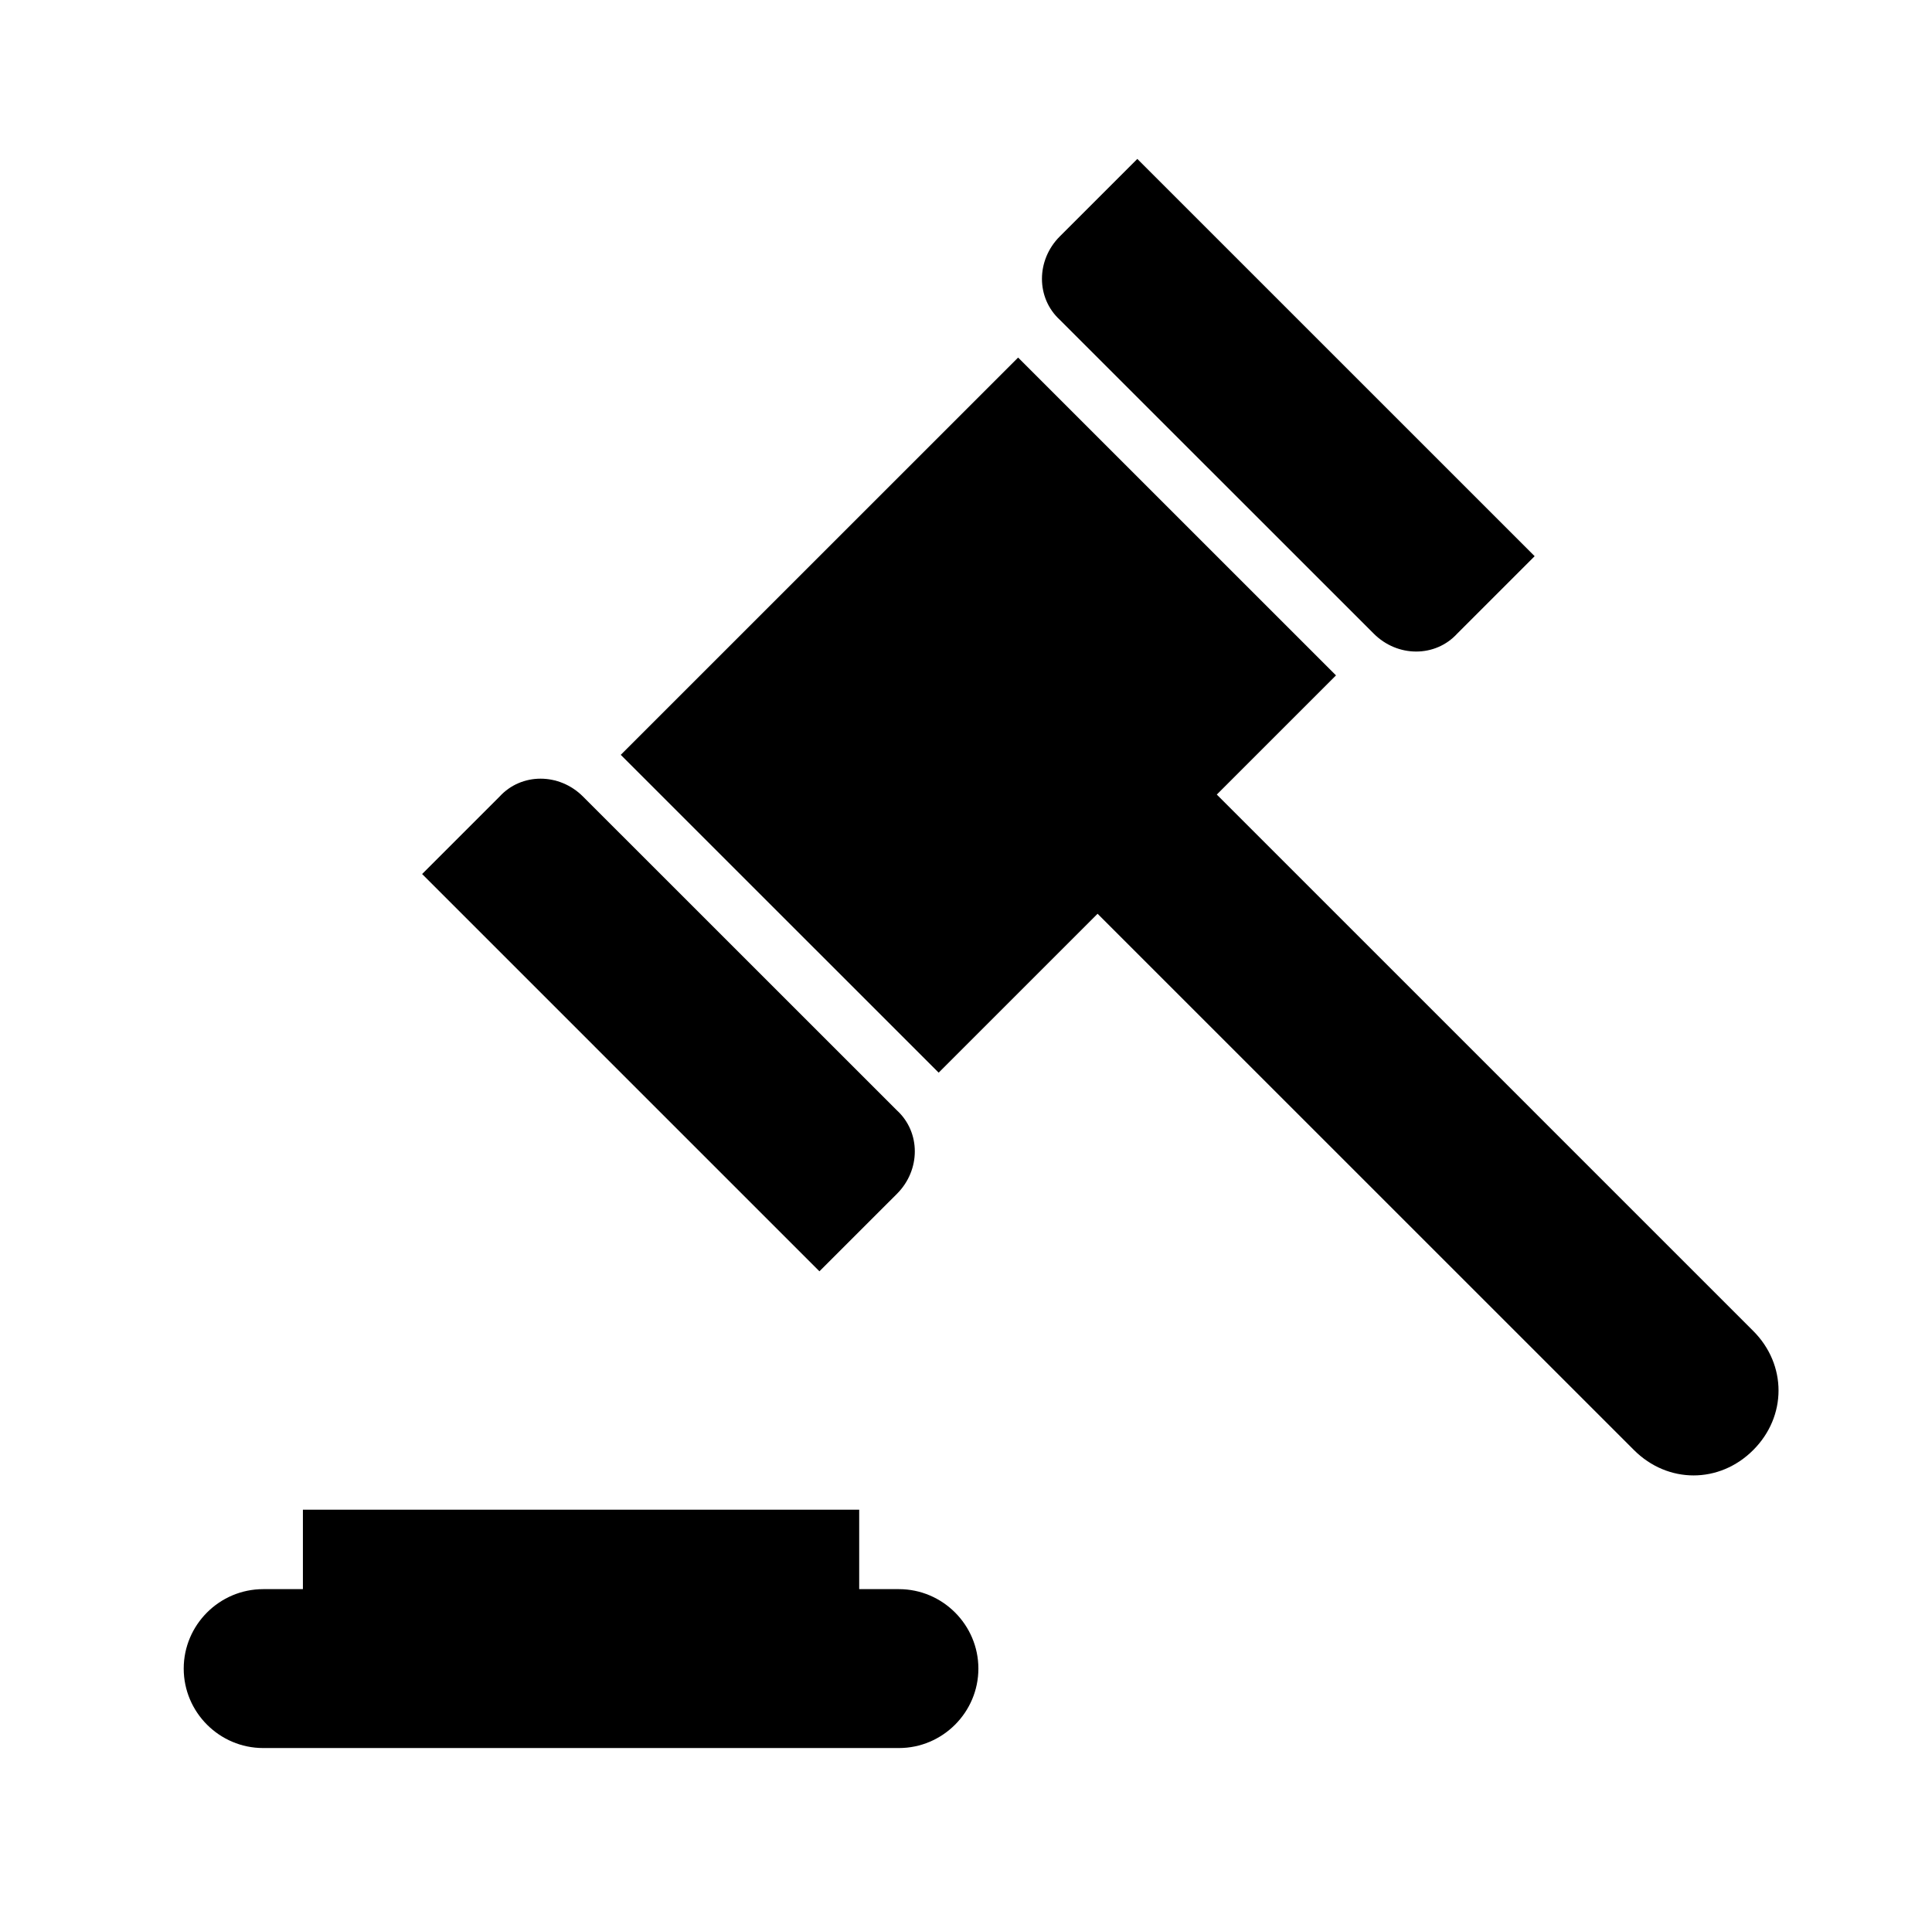 <svg width="78" height="77" xmlns="http://www.w3.org/2000/svg" xmlns:xlink="http://www.w3.org/1999/xlink" overflow="hidden"><defs><clipPath id="clip0"><rect x="40" y="732" width="78" height="77"/></clipPath><clipPath id="clip1"><rect x="41" y="732" width="77" height="77"/></clipPath><clipPath id="clip2"><rect x="41" y="732" width="77" height="77"/></clipPath><clipPath id="clip3"><rect x="41" y="732" width="77" height="77"/></clipPath></defs><g clip-path="url(#clip0)" transform="translate(-40 -732)"><g clip-path="url(#clip1)"><g clip-path="url(#clip2)"><g clip-path="url(#clip3)"><path d="M76.292 796.167 74.688 796.167 74.688 792.958 52.229 792.958 52.229 796.167 50.625 796.167C48.86 796.167 47.417 797.61 47.417 799.375 47.417 801.14 48.86 802.583 50.625 802.583L76.292 802.583C78.056 802.583 79.5 801.14 79.5 799.375 79.5 797.61 78.056 796.167 76.292 796.167Z" fill="#000000" fill-rule="nonzero" fill-opacity="1"/><path d="M76.212 780.205C77.174 779.243 77.174 777.719 76.212 776.836L63.538 764.164C62.576 763.201 61.052 763.201 60.17 764.164L57.042 767.292 73.083 783.333 76.212 780.205Z" fill="#000000" fill-rule="nonzero" fill-opacity="1"/><path d="M95.462 757.586C96.424 758.549 97.948 758.549 98.83 757.586L101.958 754.458 85.917 738.417 82.788 741.545C81.826 742.507 81.826 744.031 82.788 744.914L95.462 757.586Z" fill="#000000" fill-rule="nonzero" fill-opacity="1"/><path d="M110.781 785.74 89.125 764.083 93.938 759.271 81.104 746.438 65.062 762.479 77.896 775.312 84.312 768.896 105.969 790.552C107.332 791.916 109.418 791.916 110.781 790.552 112.145 789.189 112.145 787.103 110.781 785.74Z" fill="#000000" fill-rule="nonzero" fill-opacity="1"/></g></g></g></g></svg>